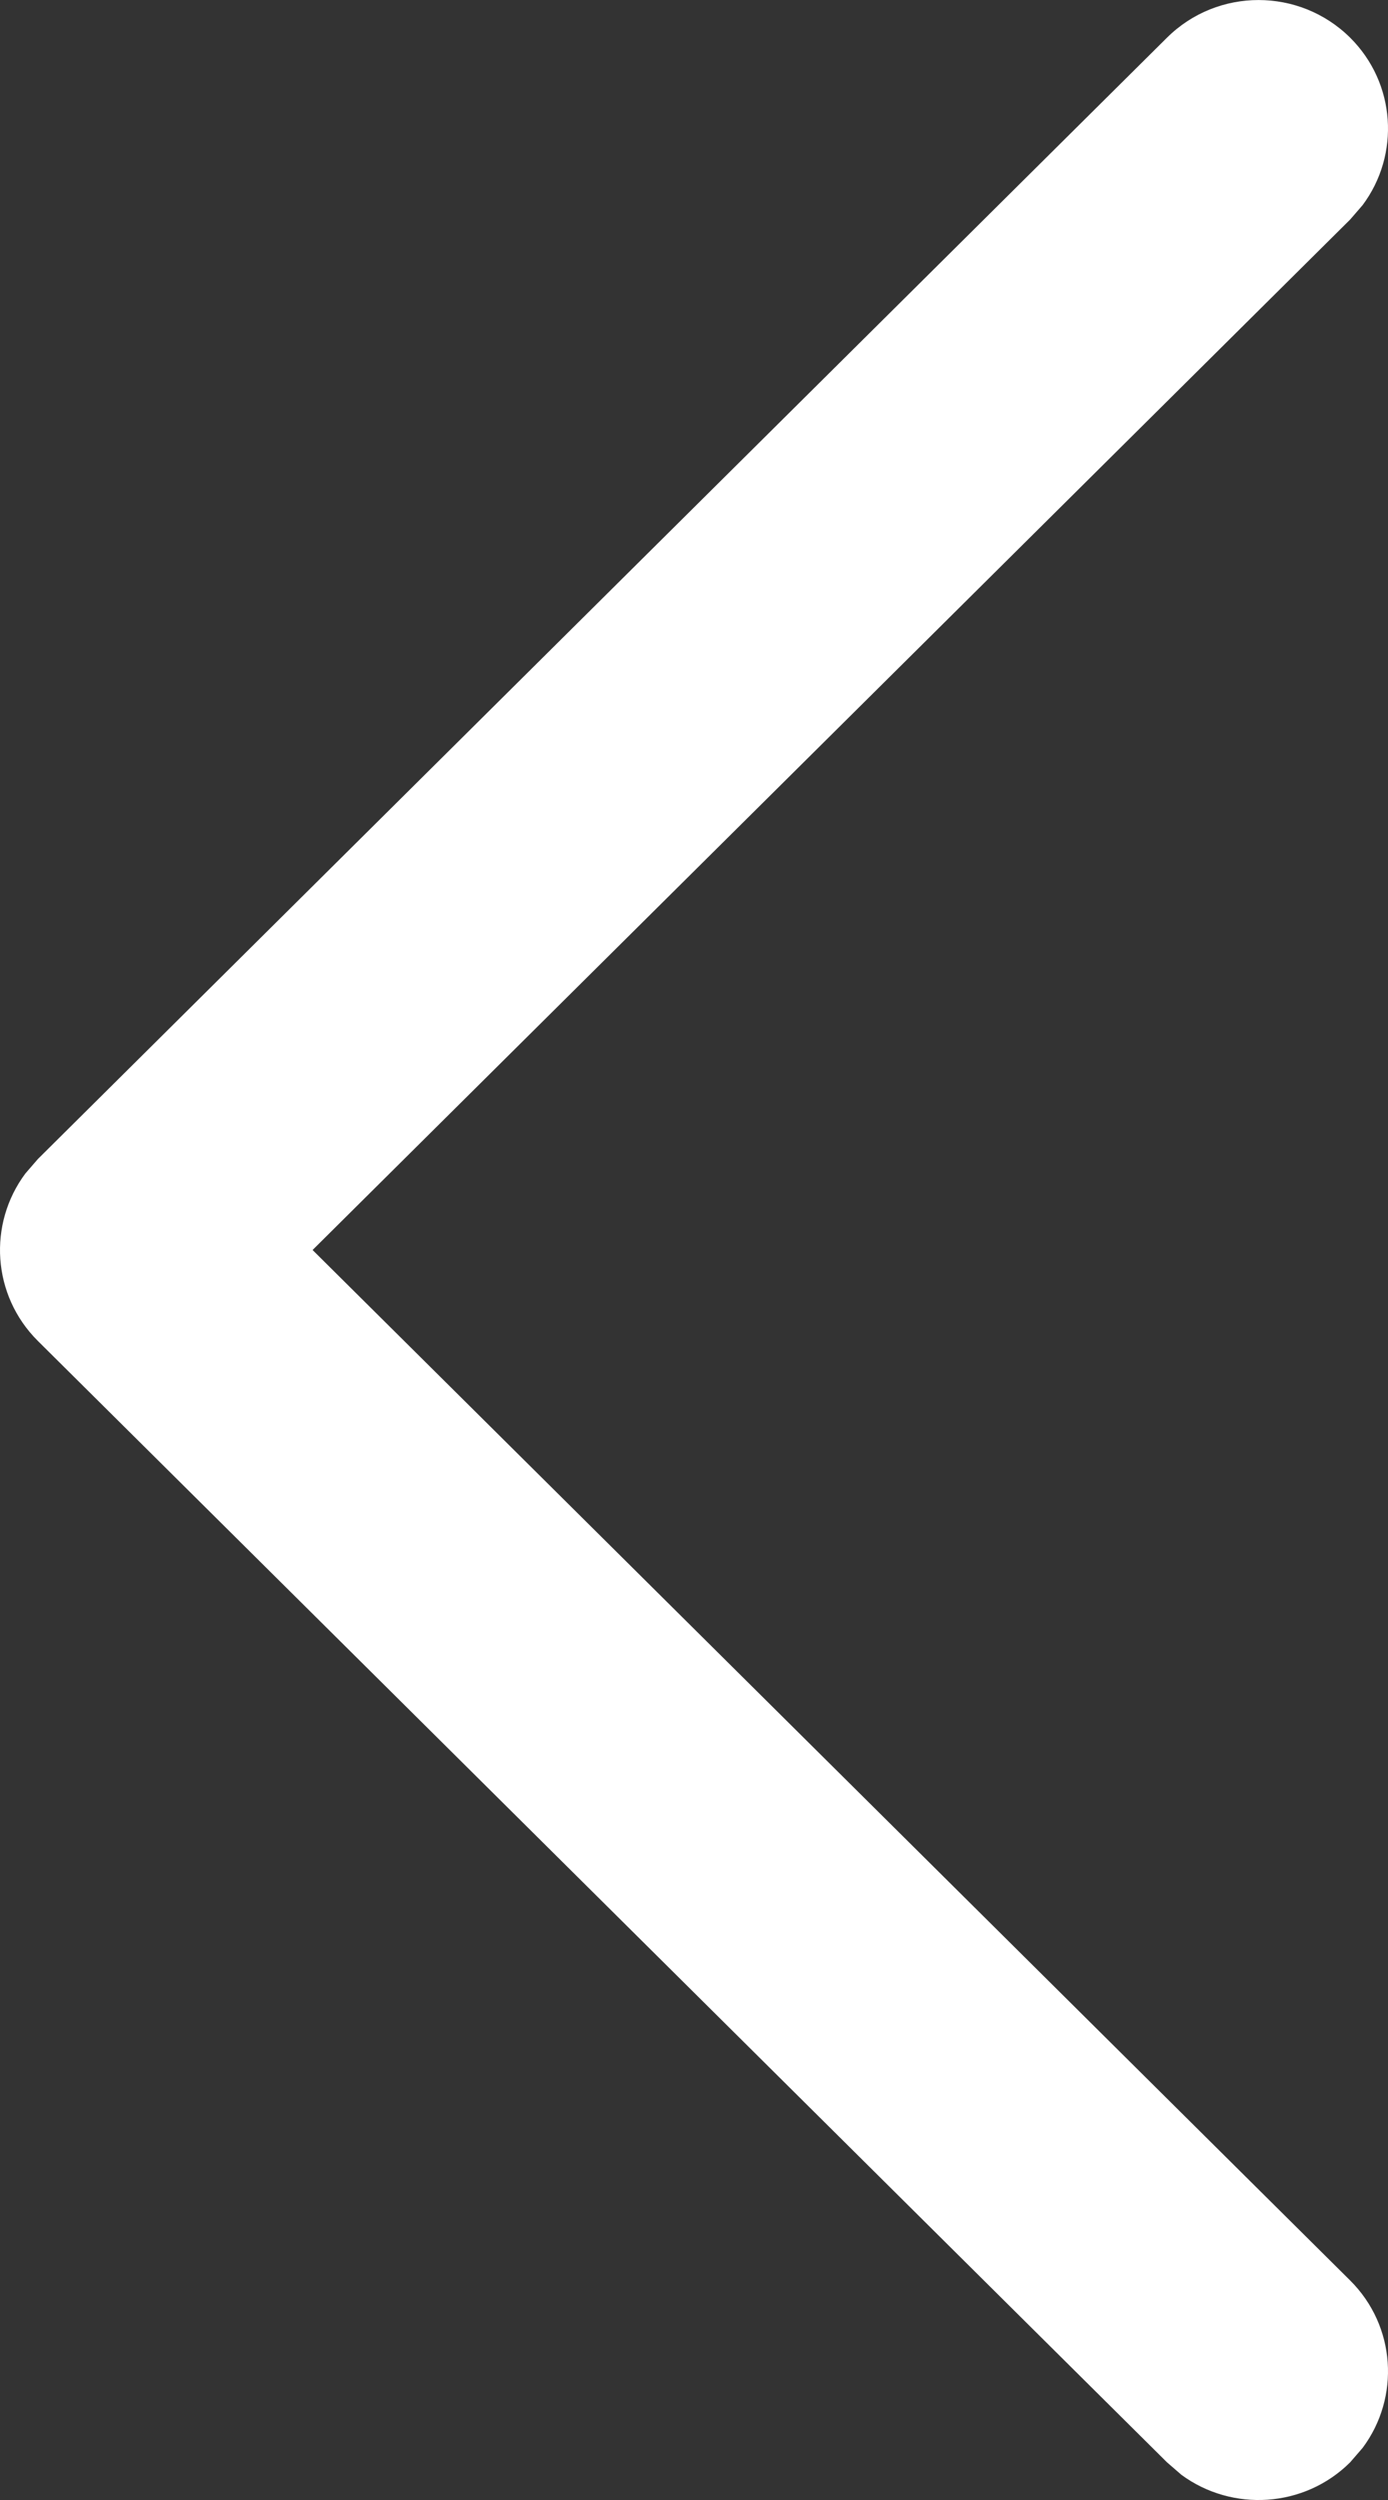 <svg width="10" height="18" viewBox="0 0 10 18" fill="none" xmlns="http://www.w3.org/2000/svg">
<rect x="0" y="0" width="10" height="18" fill="#333333" stroke="none"/>
<path d="M9.727 0.271C10.058 0.6 10.088 1.114 9.817 1.477L9.727 1.581L2.252 9L9.727 16.419C10.058 16.748 10.088 17.262 9.817 17.625L9.727 17.729C9.396 18.058 8.877 18.087 8.512 17.819L8.408 17.729L0.273 9.655C-0.058 9.326 -0.088 8.812 0.183 8.449L0.273 8.345L8.408 0.271C8.772 -0.09 9.362 -0.09 9.727 0.271Z" fill="white"/>
</svg>
